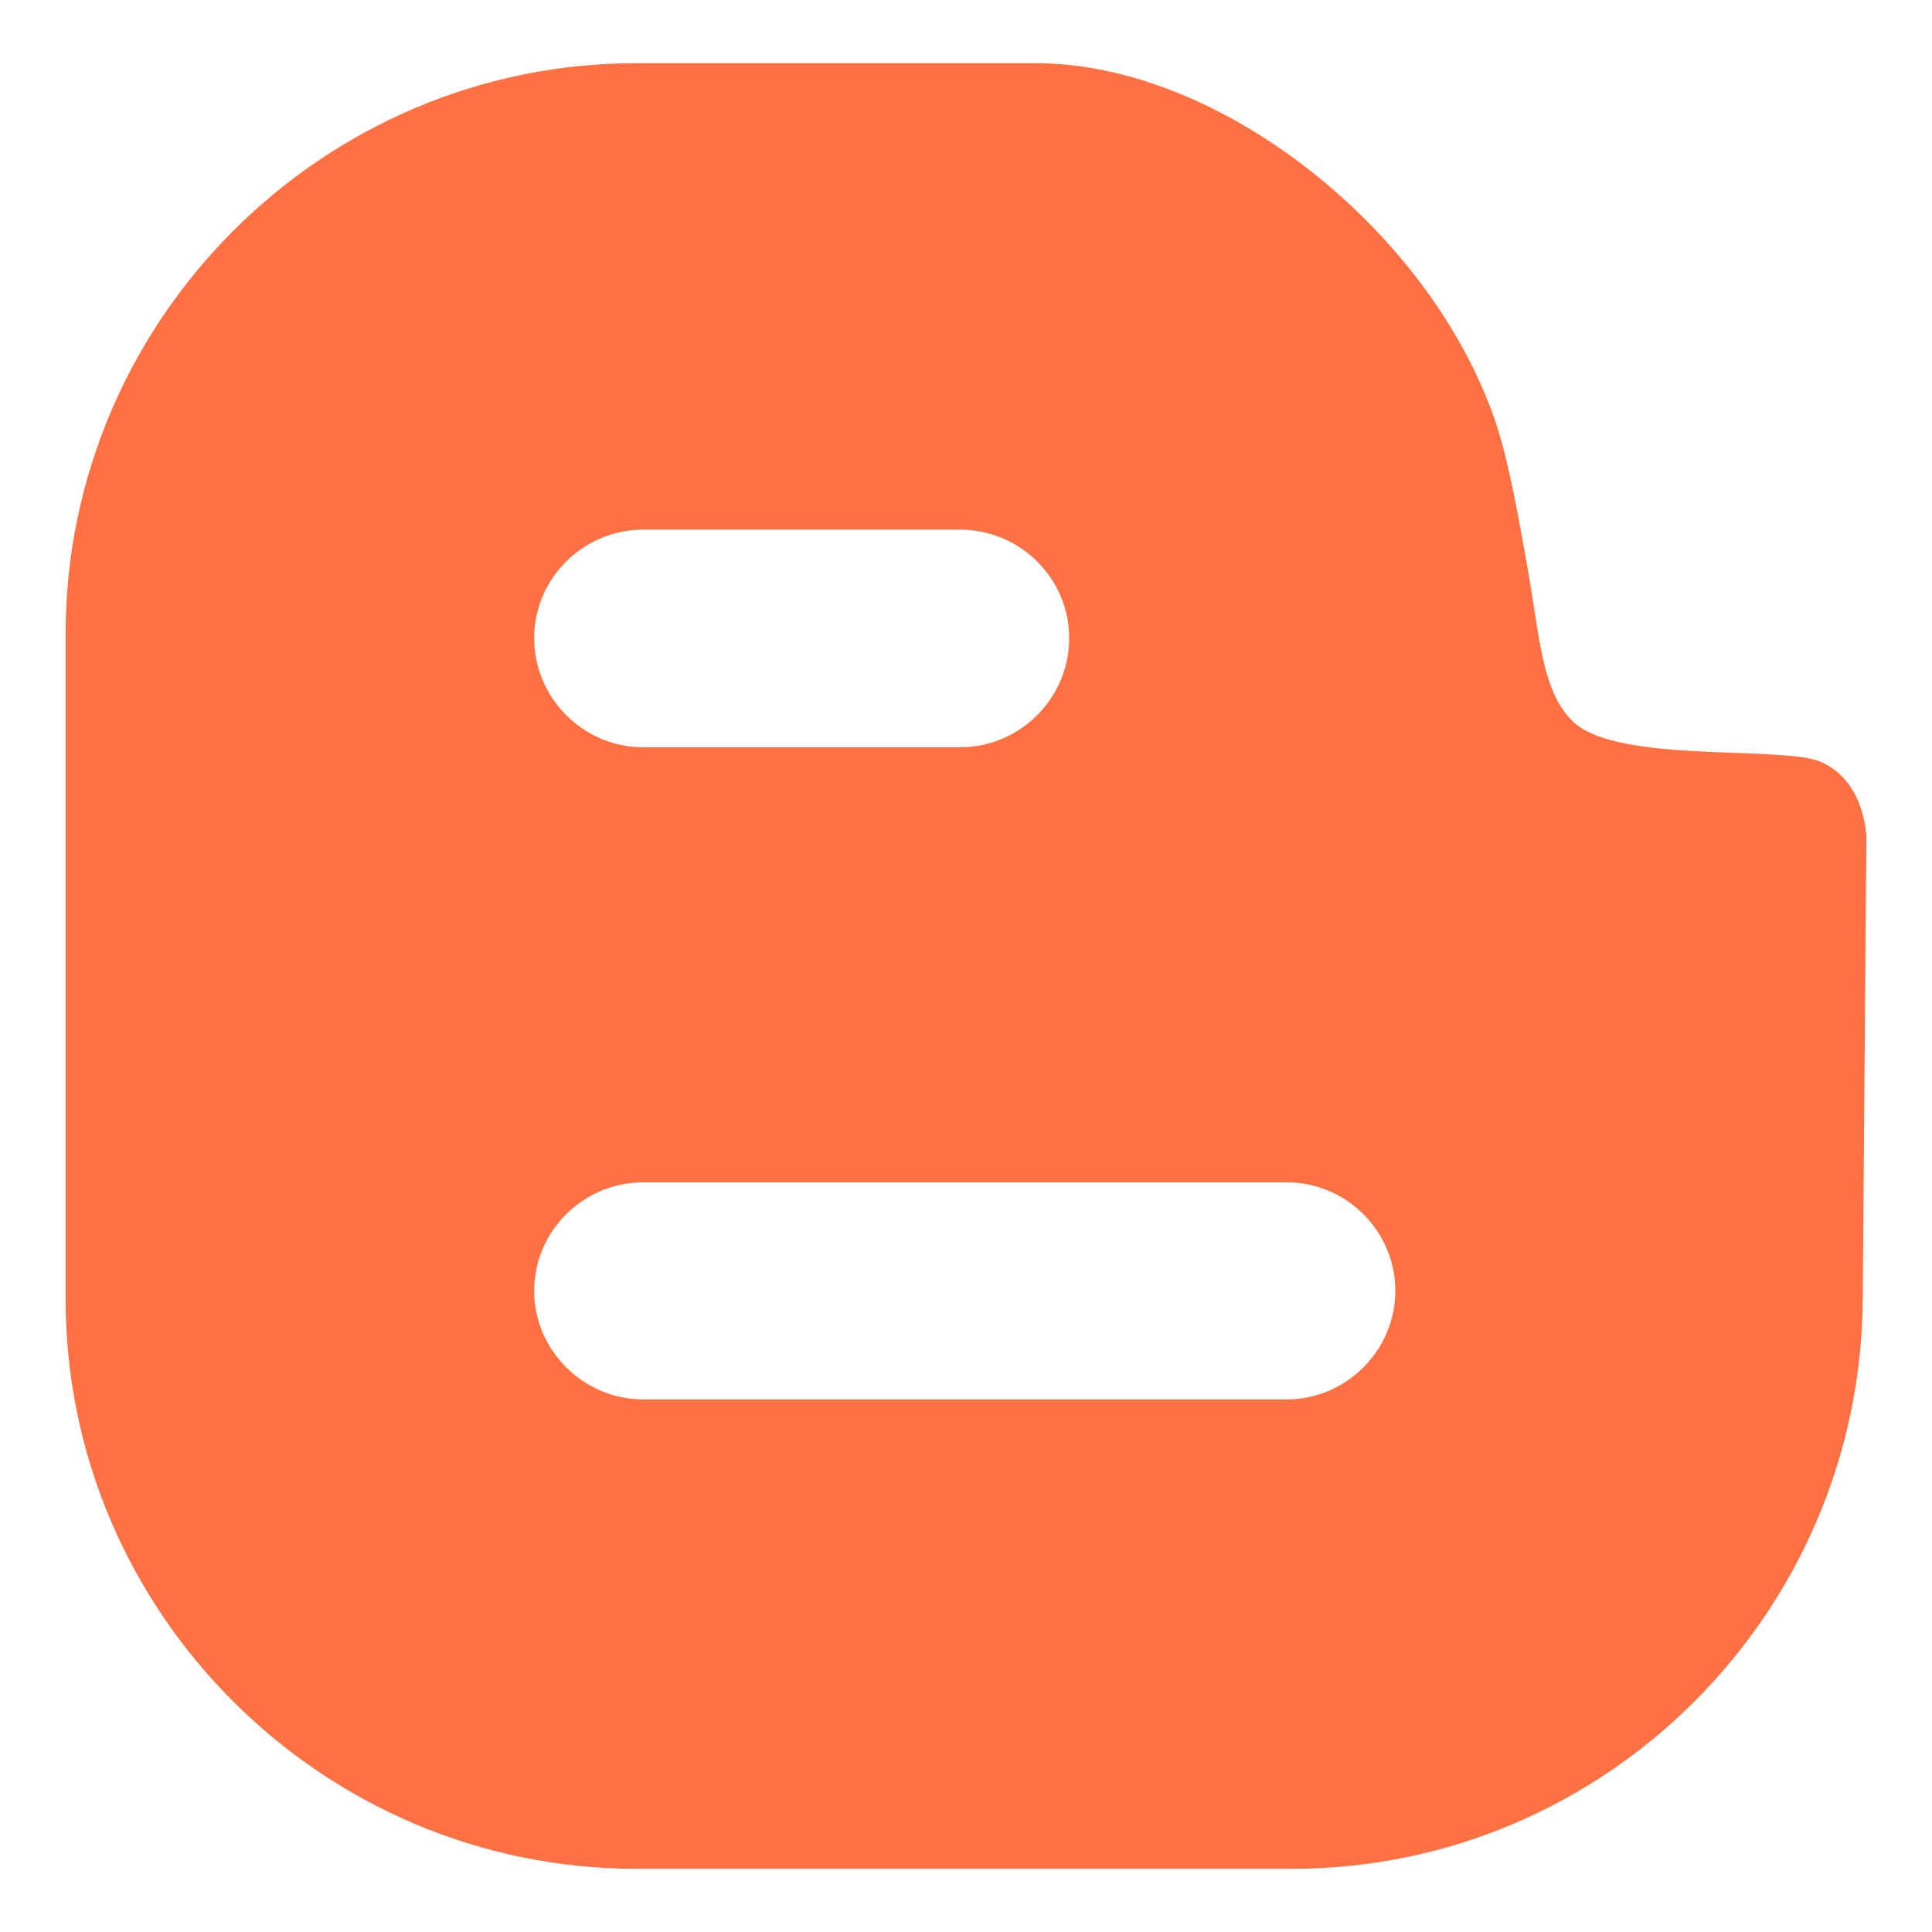 <svg xmlns="http://www.w3.org/2000/svg" xmlns:xlink="http://www.w3.org/1999/xlink" height="512px" style="enable-background:new 0 0 512 512;" viewBox="0 0 512 512" width="512px" xml:space="preserve"><g id="_x39_9-blogger"><g><g><g><path d="M482.436,201.867c-10.082-4.302-53.303,0.482-65.287-10.371      c-8.471-7.84-9.012-22.018-12.318-40.918c-5.551-31.669-7.844-38.846-13.6-51.318c-20.969-44.439-71.197-82.51-116.83-82.51      h-105.79c-83.212,0-151.214,68.1-151.214,151.237v176.325c0,82.989,68.002,150.938,151.214,150.938h173.795      c83.207,0,150.764-67.948,151.24-150.938l0.957-122.11C494.604,222.202,494.604,207.105,482.436,201.867L482.436,201.867z       M170.519,140.355h83.87c15.988,0,28.957,12.947,28.957,28.767c0,15.854-12.969,28.922-28.957,28.922h-83.87      c-15.989,0-28.96-13.102-28.96-28.922C141.559,153.275,154.53,140.355,170.519,140.355L170.519,140.355z M340.971,370.866      H170.519c-15.989,0-28.96-13.096-28.96-28.767c0-15.821,12.971-28.771,28.96-28.771h170.452      c15.838,0,28.814,12.949,28.814,28.771C369.785,357.771,356.809,370.866,340.971,370.866L340.971,370.866z M340.971,370.866" style="fill:#FF7043;"></path></g></g></g></g><g id="Layer_1"></g></svg>
